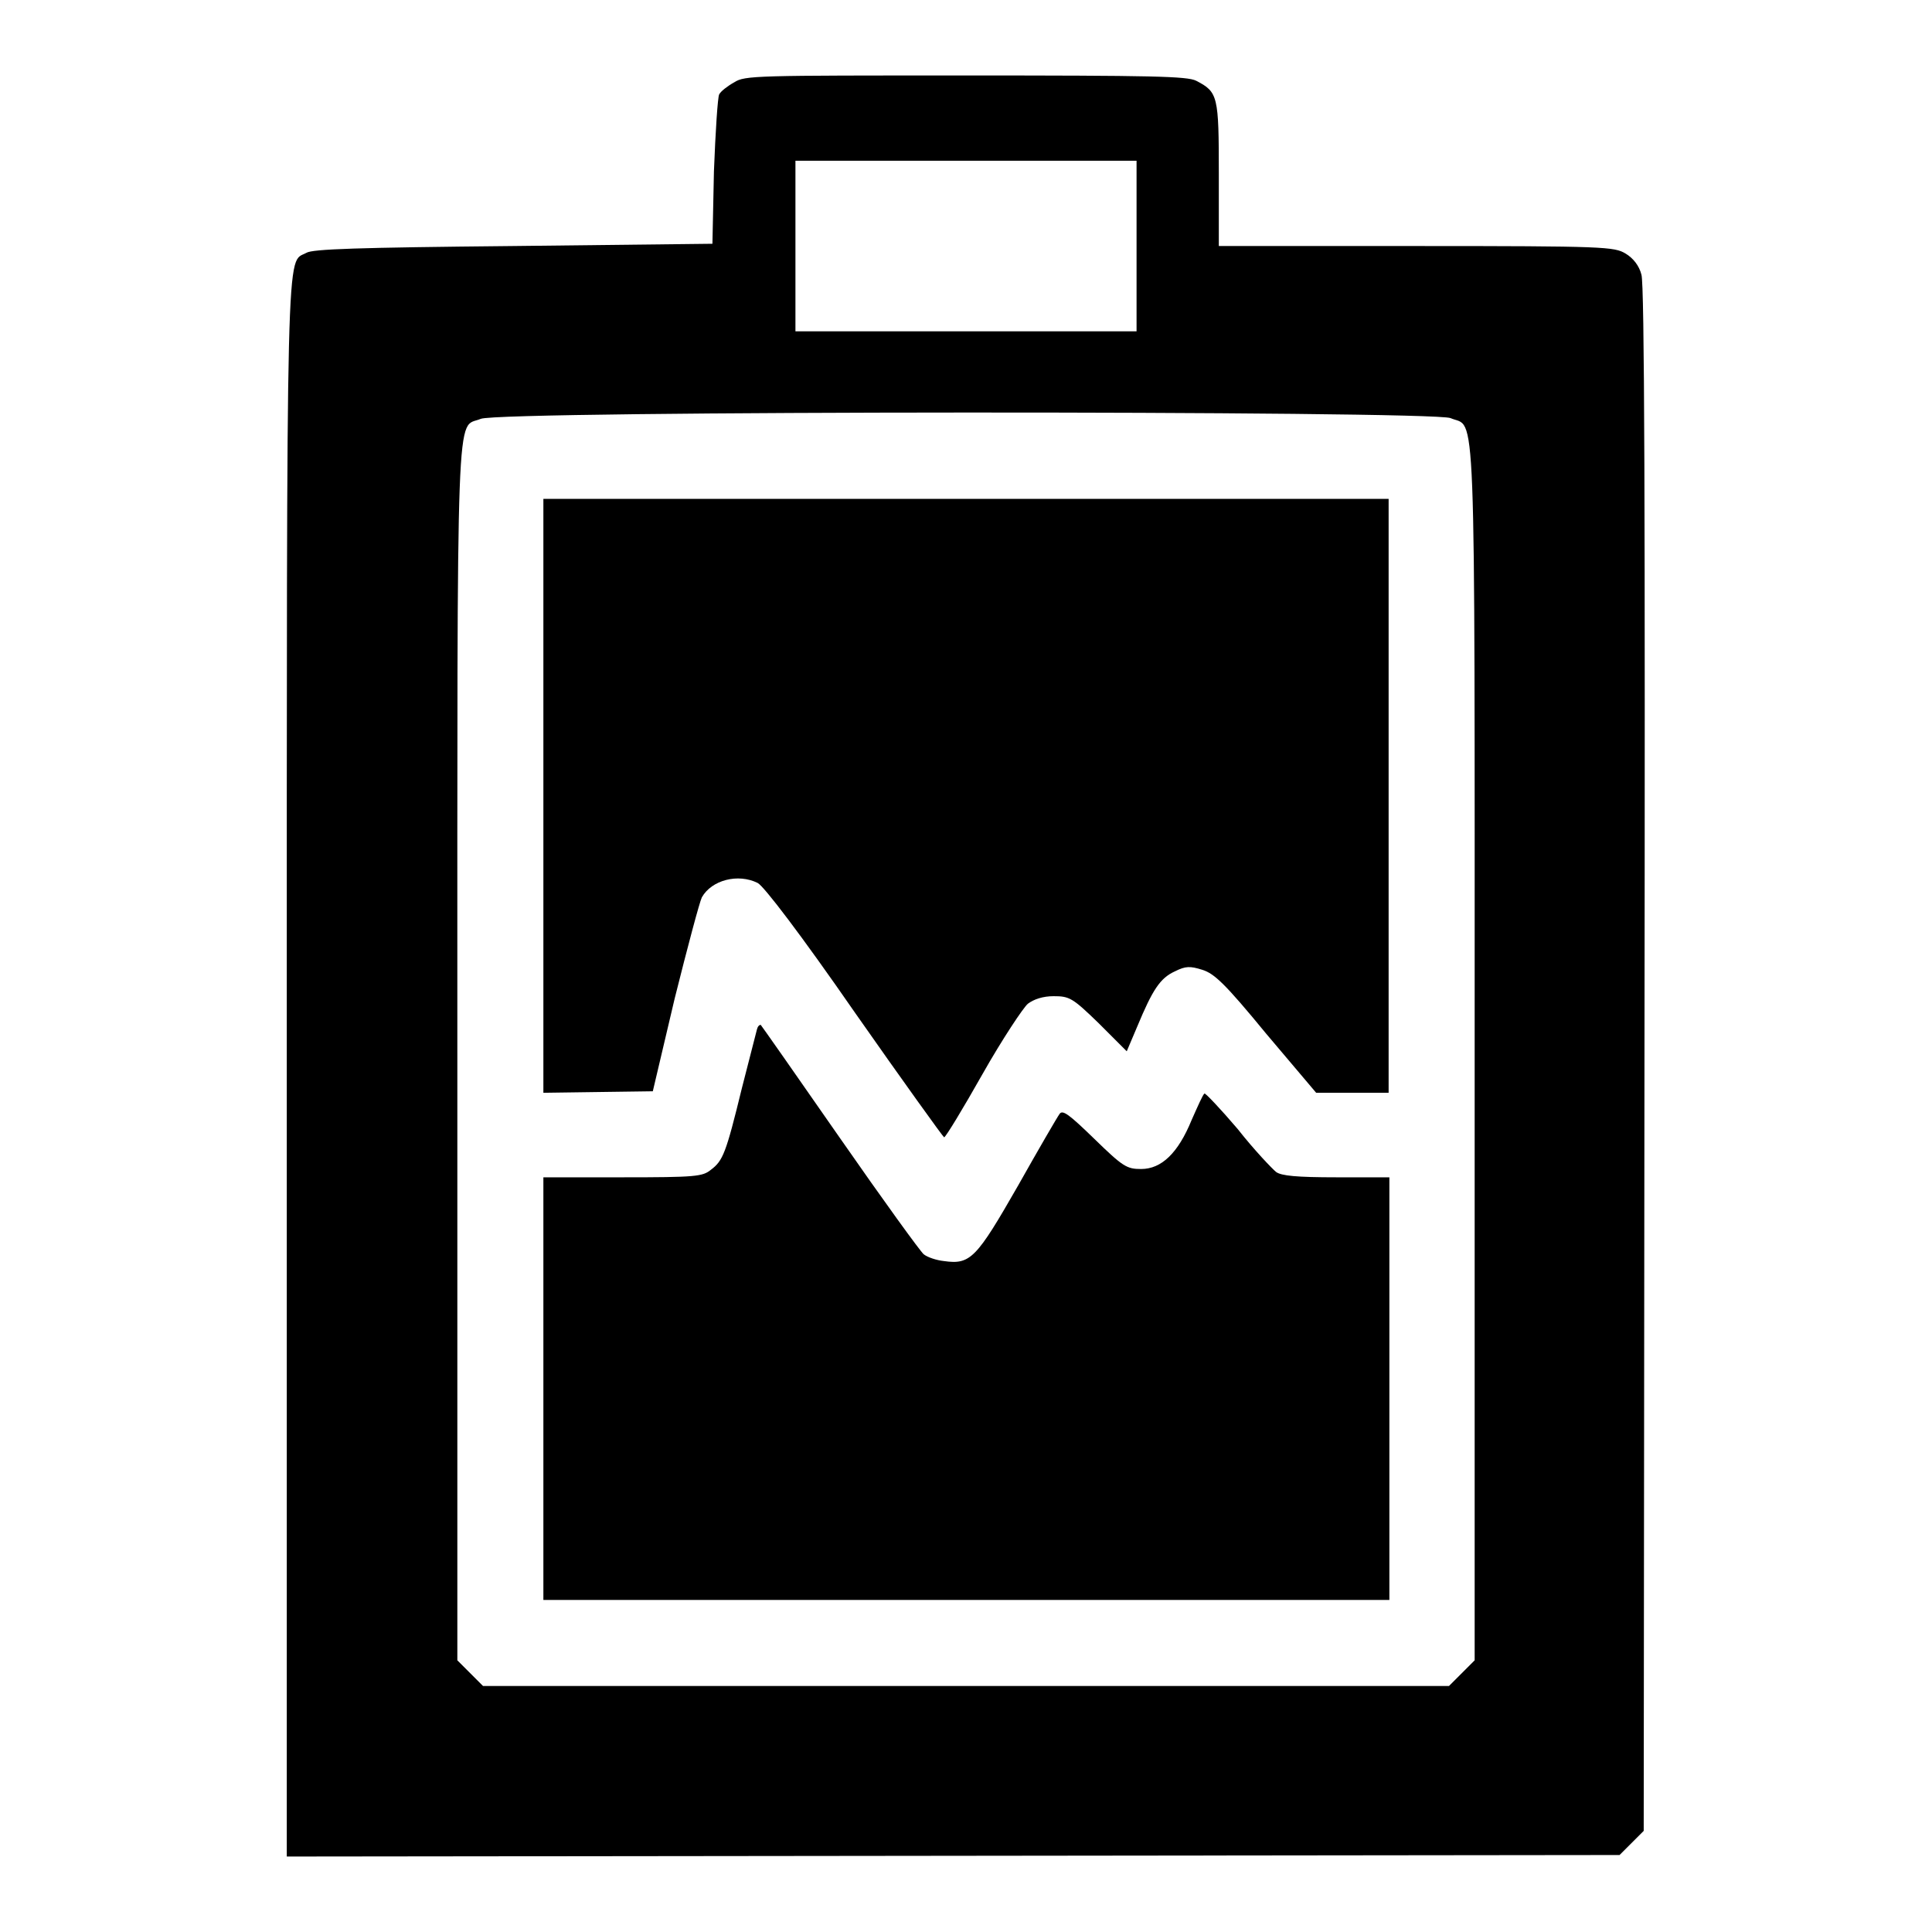 <?xml version="1.0" encoding="utf-8"?>
<!-- Svg Vector Icons : http://www.onlinewebfonts.com/icon -->
<!DOCTYPE svg PUBLIC "-//W3C//DTD SVG 1.1//EN" "http://www.w3.org/Graphics/SVG/1.1/DTD/svg11.dtd">
<svg version="1.1" xmlns="http://www.w3.org/2000/svg" xmlns:xlink="http://www.w3.org/1999/xlink" x="0px" y="0px" viewBox="0 0 256 256" enable-background="new 0 0 256 256" xml:space="preserve">
<g><g><g><path fill="#000000" d="M97.3,10.9c-0.9,0.5-1.8,1.2-2,1.6c-0.2,0.3-0.5,5-0.7,10.2l-0.2,9.6L68,32.6c-20.7,0.2-26.6,0.4-27.4,0.9c-2.7,1.5-2.6-4.5-2.6,108.3V246l88.3-0.1l88.3-0.1l1.6-1.6l1.6-1.6l0.1-102.2c0.1-73.2,0-102.7-0.4-104c-0.3-1.2-1.1-2.2-2.1-2.8c-1.5-0.9-2.7-1-27.7-1h-26.2v-9.5c0-10.4-0.1-10.9-3-12.4c-1.2-0.6-5.7-0.7-30.6-0.7C100.1,10,98.7,10,97.3,10.9z M150.6,32.6v11.3H128h-22.6V32.6V21.3H128h22.6V32.6z M192.2,55.4c3.4,1.5,3.2-5.1,3.2,84.2V220l-1.7,1.7l-1.7,1.7h-64H64l-1.7-1.7l-1.7-1.7v-80.4c0-89-0.2-82.7,3.1-84.1C66.1,54.4,189.7,54.4,192.2,55.4z"/><path fill="#000000" d="M72,105.4v39.4l7.2-0.1l7.3-0.1l2.9-12.3c1.7-6.8,3.3-12.8,3.6-13.4c1.3-2.3,4.8-3.2,7.4-1.9c0.8,0.4,5.7,6.8,12.9,17.2c6.3,9,11.7,16.5,11.8,16.5c0.2,0,2.5-3.8,5.1-8.4c2.6-4.6,5.4-8.8,6-9.3c0.8-0.6,2-1,3.4-1c2.1,0,2.5,0.2,6,3.6l3.7,3.7l1.4-3.3c2-4.8,3-6.4,5-7.3c1.4-0.7,2-0.7,3.6-0.2c1.6,0.5,3,1.8,8.5,8.5l6.6,7.8h4.8l4.8,0v-39.3V66.1h-56H72V105.4z"/><path fill="#000000" d="M100.3,136.4c-0.1,0.4-1,3.9-2,7.8c-2.1,8.6-2.5,9.6-4.1,10.8c-1.1,0.9-2,1-11.7,1H72v28v28H128h56.1v-28v-28h-7c-5.3,0-7.3-0.2-8-0.7c-0.5-0.4-2.9-2.9-5.1-5.7c-2.3-2.7-4.3-4.8-4.4-4.7c-0.2,0.1-0.9,1.7-1.7,3.5c-1.8,4.4-4,6.5-6.7,6.5c-1.9,0-2.4-0.3-6.2-4c-3.3-3.2-4.2-3.9-4.6-3.3c-0.3,0.4-2.8,4.7-5.5,9.5c-5.5,9.6-6.3,10.5-9.8,10c-1-0.1-2.2-0.5-2.7-0.9c-0.4-0.3-5.4-7.2-11.1-15.4c-5.7-8.2-10.4-14.9-10.5-15C100.6,135.8,100.4,136,100.3,136.4z"/></g></g></g>
</svg>